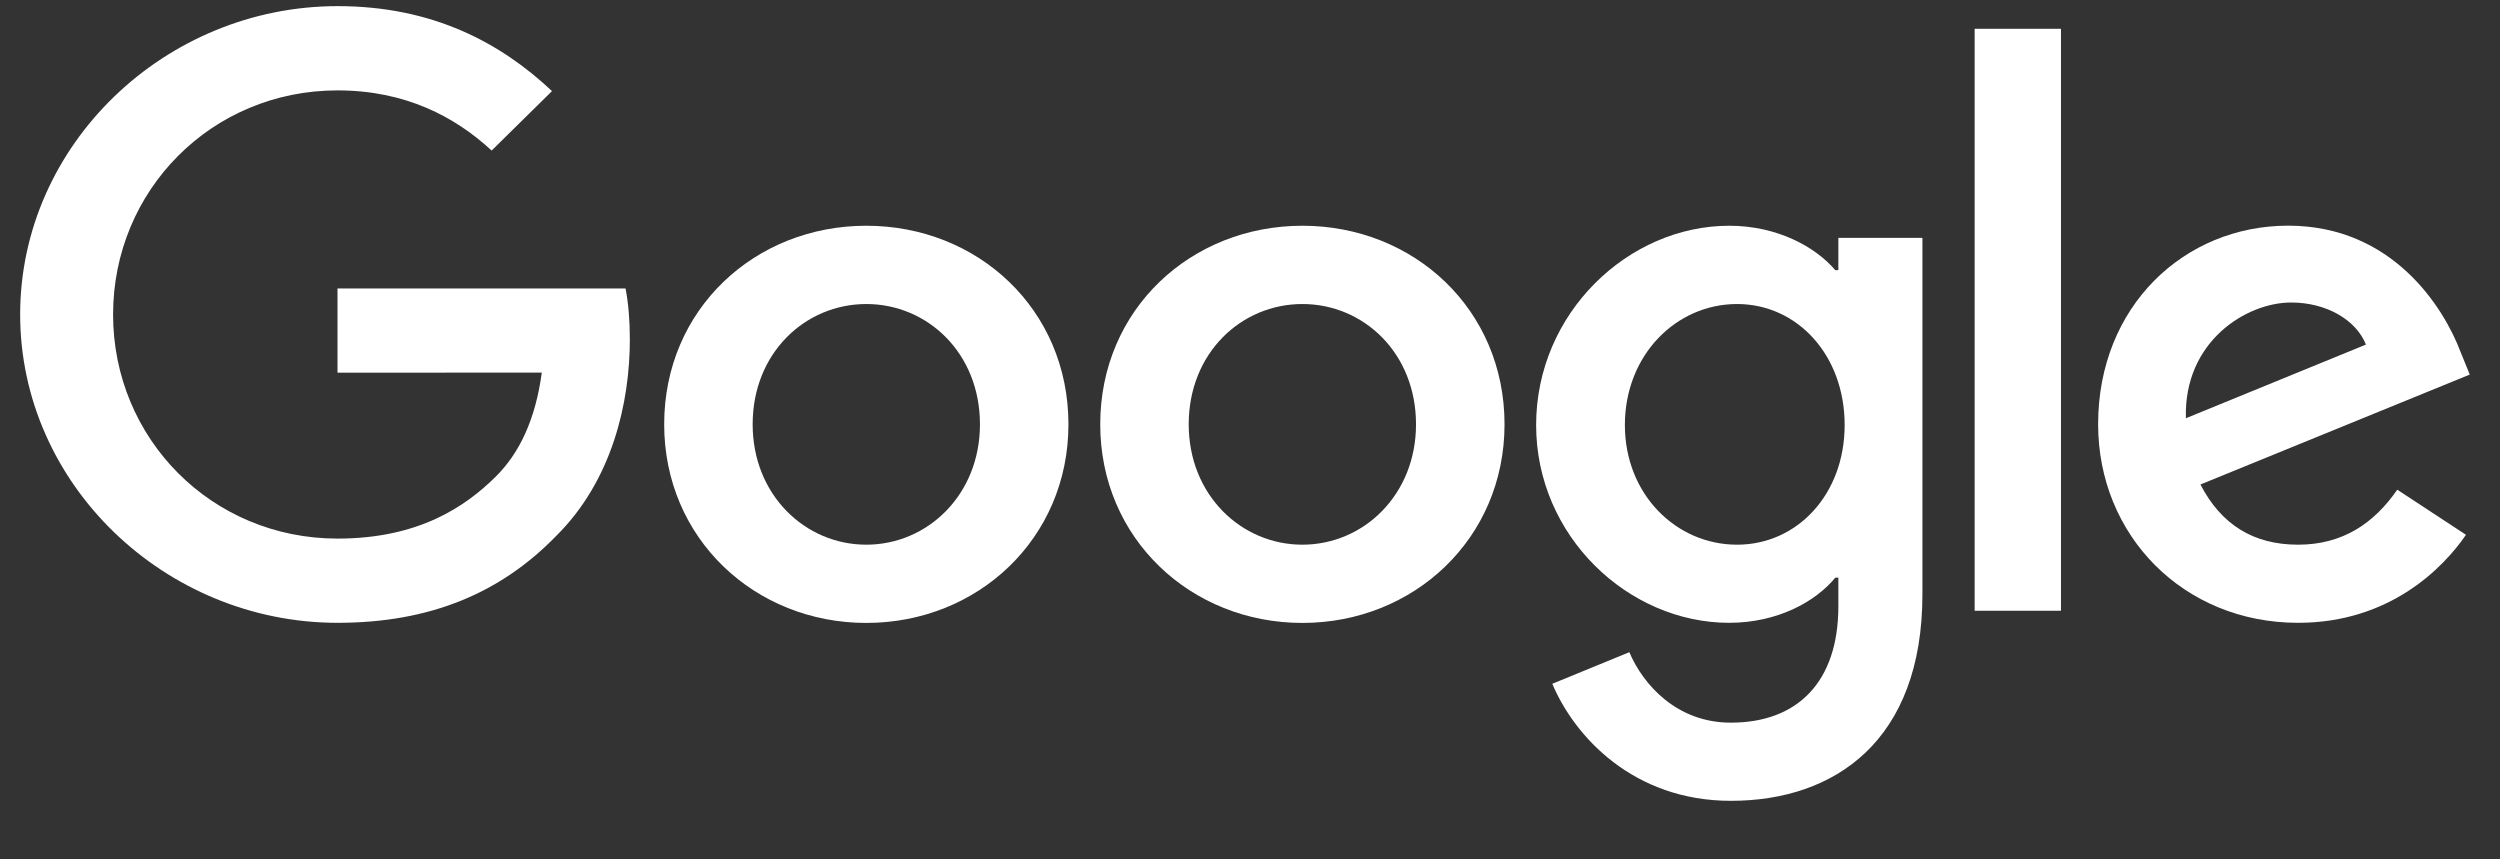 <svg width="64" height="22" viewBox="0 0 64 22" fill="none" xmlns="http://www.w3.org/2000/svg">
<rect x="0" y="0" width="64" height="22" fill="#333333" stroke="none"/>
<g clip-path="url(#clip0_484_6246)">
<path d="M27.352 10.863C27.352 13.79 25.029 15.947 22.177 15.947C19.326 15.947 17.003 13.79 17.003 10.863C17.003 7.915 19.326 5.779 22.177 5.779C25.029 5.779 27.352 7.915 27.352 10.863ZM25.087 10.863C25.087 9.034 23.74 7.783 22.177 7.783C20.615 7.783 19.268 9.034 19.268 10.863C19.268 12.674 20.615 13.944 22.177 13.944C23.74 13.944 25.087 12.671 25.087 10.863Z" fill="white"/>
<path d="M38.516 10.863C38.516 13.79 36.192 15.947 33.341 15.947C30.489 15.947 28.166 13.79 28.166 10.863C28.166 7.918 30.489 5.779 33.341 5.779C36.192 5.779 38.516 7.915 38.516 10.863ZM36.25 10.863C36.25 9.034 34.904 7.783 33.341 7.783C31.778 7.783 30.431 9.034 30.431 10.863C30.431 12.674 31.778 13.944 33.341 13.944C34.904 13.944 36.25 12.671 36.25 10.863Z" fill="white"/>
<path d="M49.214 6.086V15.213C49.214 18.968 46.967 20.501 44.311 20.501C41.811 20.501 40.306 18.853 39.739 17.505L41.711 16.696C42.062 17.524 42.923 18.5 44.309 18.5C46.009 18.5 47.062 17.466 47.062 15.52V14.789H46.983C46.476 15.406 45.5 15.944 44.267 15.944C41.688 15.944 39.325 13.73 39.325 10.881C39.325 8.012 41.688 5.779 44.267 5.779C45.497 5.779 46.474 6.318 46.983 6.916H47.062V6.089H49.214V6.086ZM47.223 10.881C47.223 9.091 46.011 7.783 44.469 7.783C42.907 7.783 41.597 9.091 41.597 10.881C41.597 12.653 42.907 13.944 44.469 13.944C46.011 13.944 47.223 12.653 47.223 10.881Z" fill="white"/>
<path d="M52.761 0.737V15.635H50.551V0.737H52.761Z" fill="white"/>
<path d="M61.37 12.536L63.129 13.691C62.561 14.519 61.194 15.944 58.831 15.944C55.9 15.944 53.712 13.712 53.712 10.861C53.712 7.838 55.919 5.777 58.577 5.777C61.254 5.777 62.563 7.877 62.991 9.011L63.226 9.589L56.331 12.403C56.858 13.423 57.679 13.944 58.831 13.944C59.984 13.944 60.784 13.384 61.37 12.536ZM55.959 10.707L60.568 8.821C60.315 8.186 59.552 7.744 58.654 7.744C57.503 7.744 55.9 8.745 55.959 10.707Z" fill="white"/>
<path d="M8.64 9.541V7.384H16.014C16.087 7.76 16.124 8.204 16.124 8.686C16.124 10.304 15.675 12.305 14.228 13.73C12.821 15.174 11.023 15.944 8.642 15.944C4.228 15.944 0.516 12.401 0.516 8.051C0.516 3.701 4.228 0.157 8.642 0.157C11.084 0.157 12.823 1.101 14.131 2.332L12.586 3.854C11.649 2.988 10.379 2.314 8.64 2.314C5.416 2.314 2.895 4.874 2.895 8.051C2.895 11.227 5.416 13.788 8.64 13.788C10.73 13.788 11.921 12.96 12.684 12.209C13.303 11.599 13.71 10.728 13.87 9.538L8.64 9.541Z" fill="white"/>
</g>
<defs>
<clipPath id="clip0_484_6246">
<rect width="63.259" height="21.086" fill="white" transform="translate(0.432 0.049)"/>
</clipPath>
</defs>
</svg>
